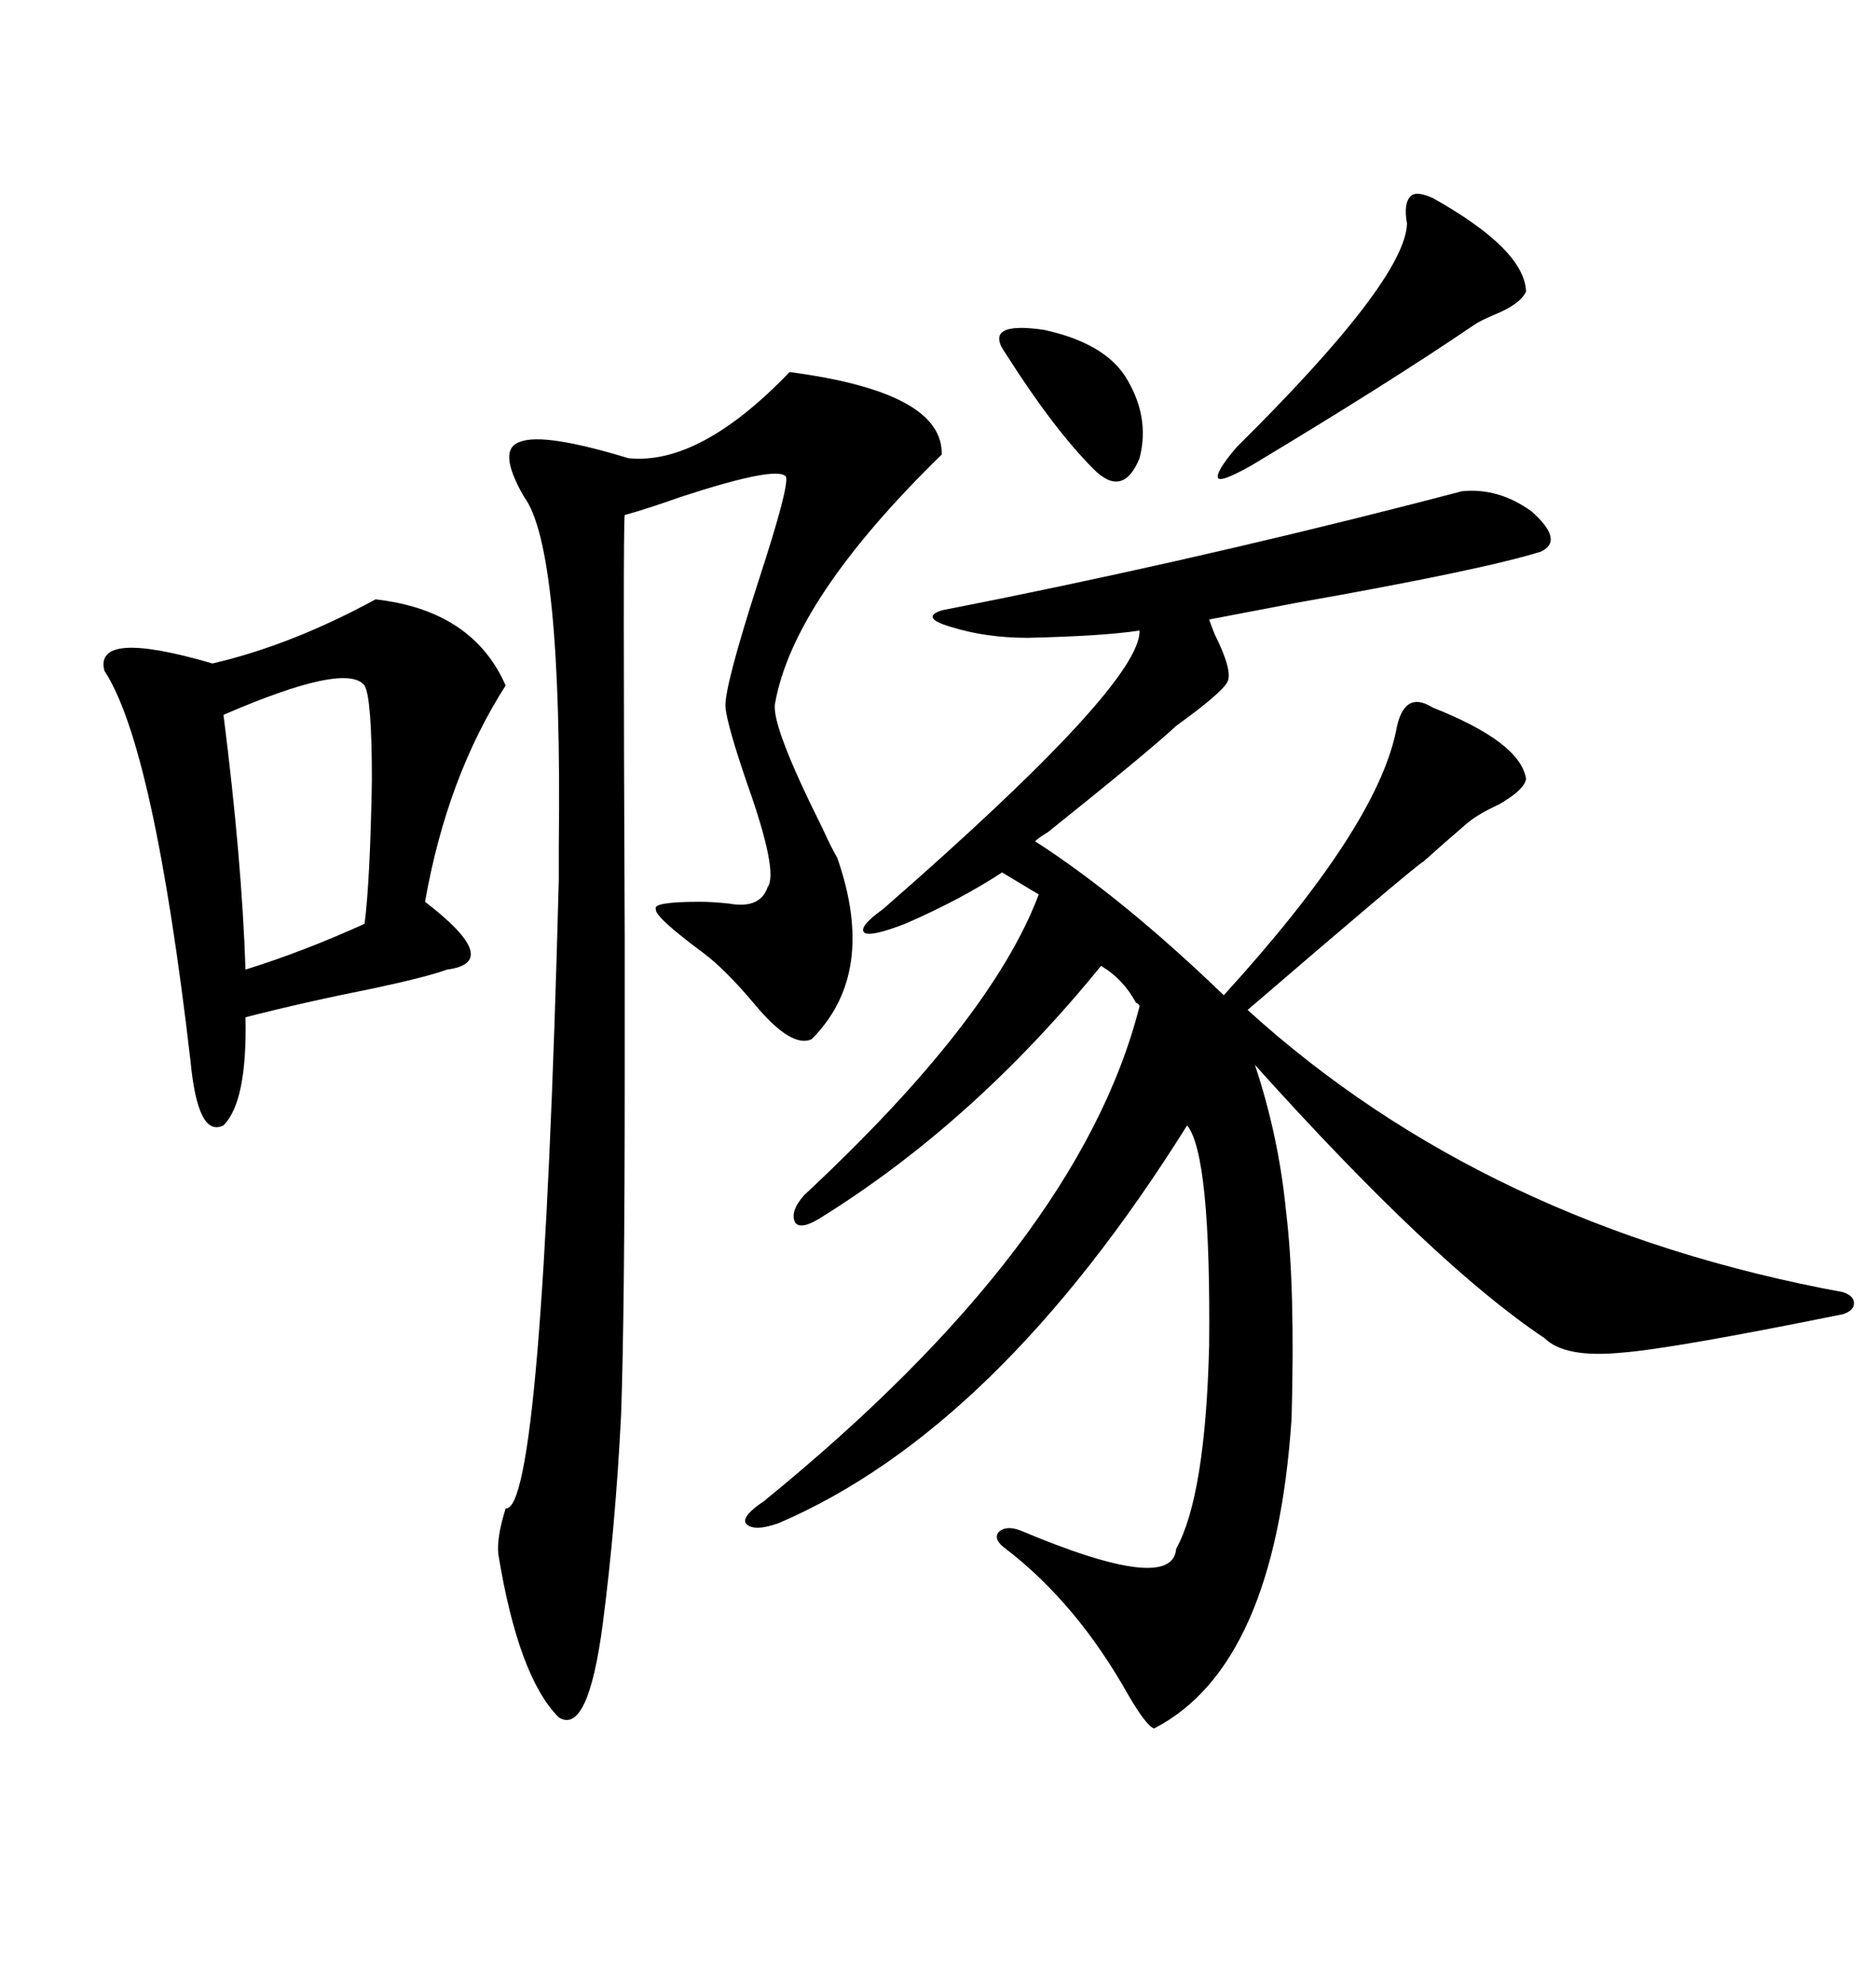 <svg xmlns="http://www.w3.org/2000/svg" xmlns:xlink="http://www.w3.org/1999/xlink" width="300" height="317.285"><path d="M233.79 78.52L233.79 78.52Q239.65 77.93 244.92 81.74L244.92 81.74Q250.20 86.43 246.39 88.18L246.39 88.18Q237.01 91.11 207.13 96.39L207.13 96.39Q198.05 98.14 193.36 99.02L193.36 99.02Q193.65 99.90 194.24 101.37L194.24 101.37Q197.17 107.23 196.29 108.98L196.29 108.98Q195.41 110.74 188.09 116.02L188.09 116.02Q183.69 120.12 167.58 133.01L167.58 133.01Q166.11 133.89 165.53 134.47L165.53 134.47Q179.59 143.55 195.70 159.08L195.70 159.08Q220.02 132.42 223.24 116.89L223.24 116.89Q224.41 110.16 229.10 113.09L229.10 113.09Q243.16 118.65 244.04 124.51L244.04 124.51Q243.75 126.27 239.65 128.61L239.65 128.61Q236.43 130.08 234.67 131.54L234.67 131.54Q230.57 135.06 227.64 137.70L227.64 137.70Q226.46 138.28 199.51 161.43L199.51 161.43Q237.60 196.00 294.73 206.54L294.73 206.54Q296.48 207.13 296.48 208.30L296.48 208.30Q296.48 209.47 294.73 210.06L294.73 210.06Q267.19 215.63 259.28 216.21L259.28 216.21Q250.20 217.09 246.97 213.87L246.97 213.87Q229.39 202.15 200.68 170.21L200.68 170.21Q204.49 181.64 205.66 193.65L205.66 193.65Q207.13 205.66 206.54 226.76L206.54 226.76Q203.91 266.31 184.57 276.27L184.57 276.27Q183.40 275.98 180.47 271.00L180.47 271.00Q172.27 256.35 160.84 247.56L160.84 247.56Q158.79 246.09 159.67 244.92L159.67 244.92Q160.84 243.75 163.18 244.63L163.18 244.63Q187.50 254.88 188.09 247.56L188.09 247.56Q192.77 239.06 193.36 215.04L193.36 215.04Q193.65 184.57 189.84 179.88L189.84 179.88Q159.38 228.52 124.51 243.46L124.51 243.46Q120.41 244.92 119.24 243.46L119.24 243.46Q118.65 242.29 122.17 239.94L122.17 239.94Q172.56 198.93 182.23 160.84L182.23 160.84Q182.23 160.55 181.64 160.25L181.64 160.25Q179.59 156.45 176.07 154.39L176.07 154.39Q155.57 179.59 130.96 194.82L130.96 194.82Q128.03 196.58 127.15 195.41L127.15 195.41Q126.27 193.65 128.61 191.02L128.61 191.02Q158.50 163.18 166.11 142.97L166.11 142.97L160.25 139.45Q153.52 143.85 144.73 147.66L144.73 147.66Q139.45 149.71 138.28 149.12L138.28 149.12Q137.11 148.24 141.21 145.31L141.21 145.31Q182.52 109.28 182.23 100.78L182.23 100.78Q176.66 101.66 164.36 101.95L164.36 101.95Q157.62 101.95 152.05 100.20L152.05 100.20Q147.07 98.73 150.59 97.56L150.59 97.56Q188.09 90.23 225.88 80.57L225.88 80.57Q232.62 78.81 233.79 78.52ZM126.27 59.47L126.27 59.47Q150.88 62.70 150.59 72.66L150.59 72.66Q126.86 95.80 123.93 112.50L123.93 112.50Q123.34 116.02 131.54 132.42L131.54 132.42Q133.01 135.64 133.89 137.11L133.89 137.11Q140.33 155.57 129.79 166.11L129.79 166.11Q126.56 167.58 120.70 160.55L120.70 160.55Q116.02 154.98 112.50 152.34L112.50 152.34Q104.59 146.48 104.88 145.31L104.88 145.31Q104.30 144.14 111.91 144.14L111.91 144.14Q113.96 144.14 116.60 144.43L116.60 144.43Q121.58 145.31 122.75 141.80L122.75 141.80Q124.51 139.45 119.53 125.39L119.53 125.39Q116.31 116.02 116.02 113.09L116.02 113.09Q115.72 110.16 121.29 92.87L121.29 92.87Q126.27 77.64 125.68 76.17L125.68 76.17Q124.22 74.41 108.98 79.39L108.98 79.39Q103.13 81.45 99.90 82.32L99.90 82.32Q99.61 83.50 99.90 150L99.90 150Q99.90 167.87 99.90 171.97L99.90 171.97Q99.90 209.77 99.32 226.17L99.32 226.17Q98.44 243.75 96.39 259.57L96.39 259.57Q94.04 277.44 89.36 274.51L89.36 274.51Q82.91 268.07 79.69 248.44L79.69 248.44Q79.39 245.80 80.86 241.11L80.86 241.11Q86.72 241.70 89.36 140.63L89.36 140.63Q89.36 138.87 89.36 135.35L89.36 135.35Q89.94 87.60 83.79 79.39L83.79 79.39Q79.39 71.78 83.20 70.61L83.20 70.61Q87.01 69.14 100.49 73.24L100.49 73.24Q111.91 74.41 126.27 59.47ZM60.06 95.80L60.06 95.80Q75.59 97.56 80.86 109.57L80.86 109.57Q71.48 124.22 67.97 144.14L67.97 144.14Q80.57 153.81 71.48 154.98L71.48 154.98Q68.26 156.15 60.06 157.91L60.06 157.91Q48.34 160.25 39.26 162.60L39.26 162.60Q39.55 176.07 35.74 179.88L35.74 179.88Q31.64 181.93 30.47 169.63L30.47 169.63Q24.61 119.24 16.70 107.23L16.70 107.23Q14.94 100.49 33.98 106.05L33.98 106.05Q46.58 103.13 60.06 95.80ZM58.30 109.57L58.30 109.57Q55.37 105.76 35.74 114.26L35.74 114.26Q38.67 137.40 39.26 154.98L39.26 154.98Q48.63 152.05 58.30 147.66L58.30 147.66Q59.18 140.92 59.47 124.80L59.47 124.80Q59.47 111.62 58.30 109.57ZM229.10 31.64L229.10 31.64Q243.75 39.84 244.04 46.58L244.04 46.58Q243.16 48.63 238.77 50.39L238.77 50.39Q236.72 51.27 235.84 51.86L235.84 51.86Q222.07 61.23 200.10 74.41L200.10 74.41Q195.41 77.05 194.82 76.46L194.82 76.46Q194.24 75.59 197.75 71.48L197.75 71.48Q224.71 44.82 225 35.74L225 35.74Q224.41 32.52 225.59 31.35L225.59 31.35Q226.46 30.47 229.10 31.64ZM160.84 56.54L160.84 56.54Q157.03 51.27 166.99 52.73L166.99 52.73Q176.37 54.79 179.88 60.06L179.88 60.06Q183.98 66.50 182.23 73.24L182.23 73.24Q179.59 79.69 174.90 75L174.90 75Q168.46 68.55 160.84 56.54Z"/></svg>